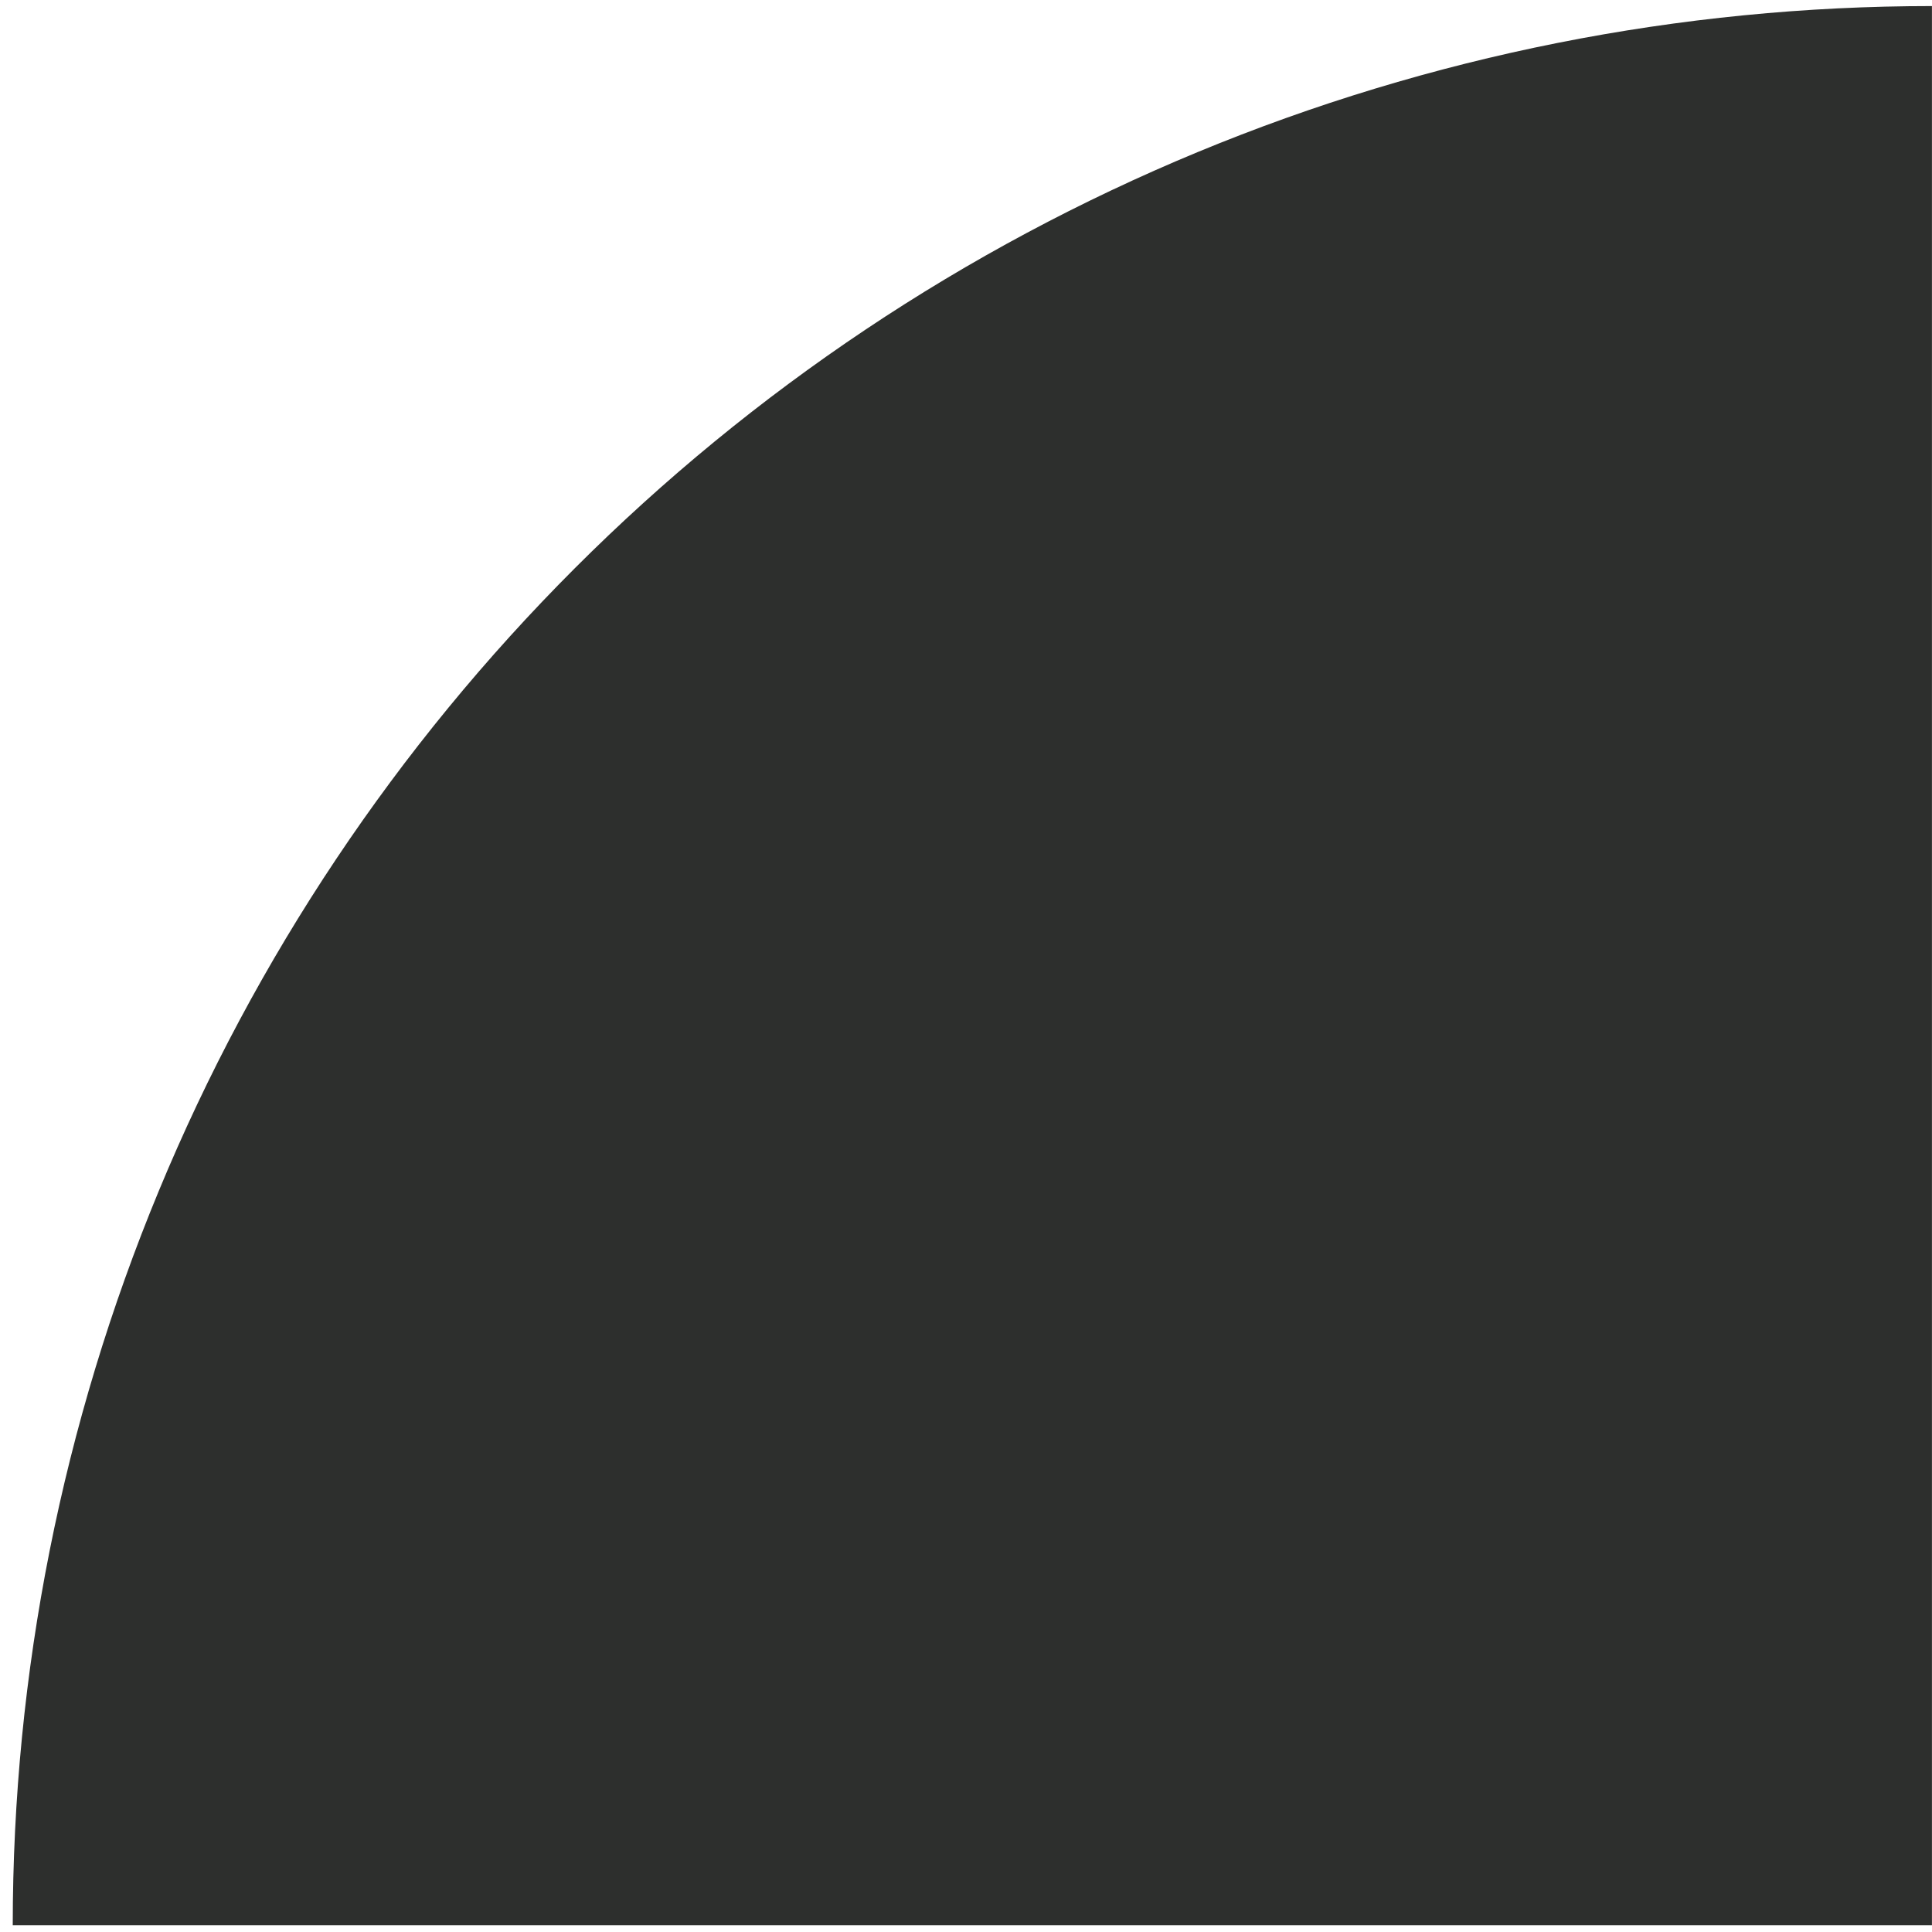 <svg  viewBox="0 0 151 151" fill="#2D2F2D" xmlns="http://www.w3.org/2000/svg">
<path d="M150.996 0.474C131.297 0.474 111.792 4.354 93.593 11.892C75.394 19.43 58.858 30.479 44.93 44.408C31.001 58.337 19.952 74.873 12.414 93.072C4.875 111.27 0.996 130.776 0.996 150.474L150.996 150.474L150.996 0.474Z" />
</svg>
